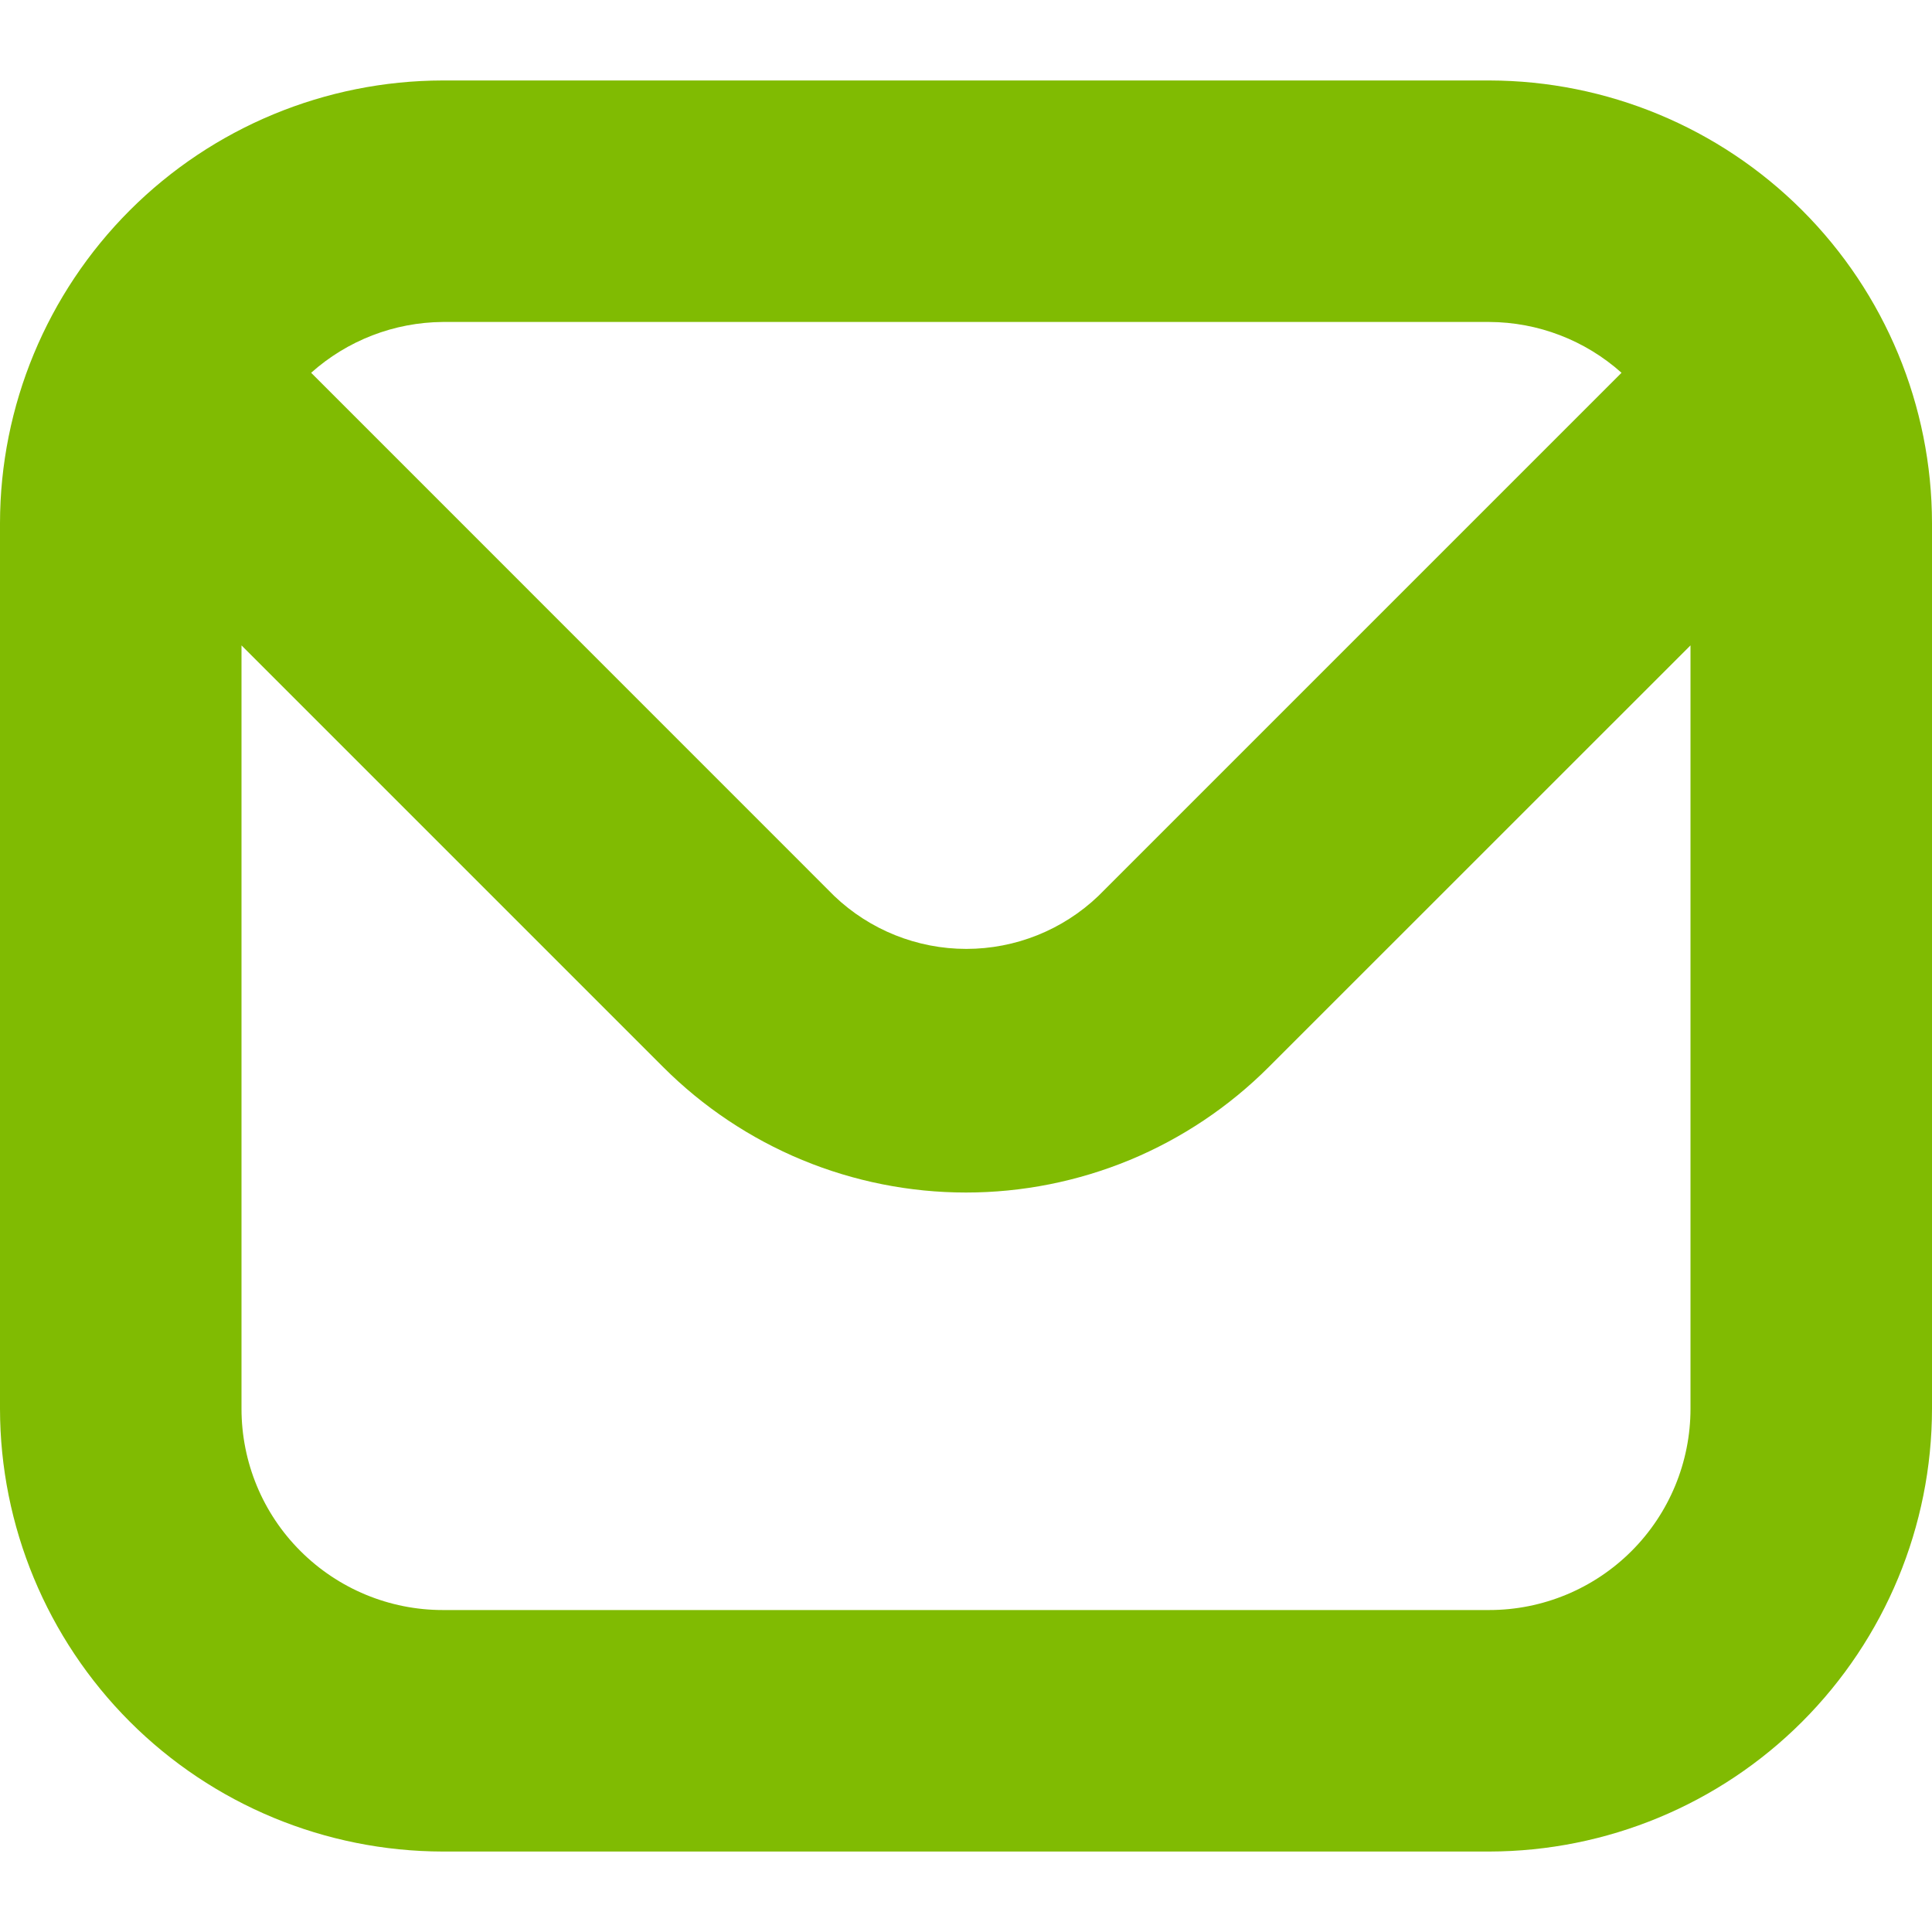 <svg width="20" height="20" viewBox="0 0 20 20" fill="none" xmlns="http://www.w3.org/2000/svg">
<path d="M15.417 0.833H4.583C3.368 0.835 2.203 1.318 1.344 2.177C0.485 3.036 0.001 4.201 0 5.417L0 14.583C0.001 15.798 0.485 16.963 1.344 17.823C2.203 18.682 3.368 19.165 4.583 19.167H15.417C16.632 19.165 17.797 18.682 18.656 17.823C19.515 16.963 19.999 15.798 20 14.583V5.417C19.999 4.201 19.515 3.036 18.656 2.177C17.797 1.318 16.632 0.835 15.417 0.833ZM15.417 3.333C15.922 3.335 16.409 3.522 16.786 3.859L11.369 9.276C11.001 9.627 10.512 9.823 10.003 9.823C9.495 9.823 9.005 9.627 8.637 9.276L3.221 3.859C3.596 3.524 4.08 3.337 4.583 3.333H15.417ZM15.417 16.667H4.583C4.031 16.667 3.501 16.447 3.11 16.056C2.719 15.666 2.5 15.136 2.5 14.583V6.681L6.866 11.047C7.277 11.458 7.766 11.785 8.304 12.008C8.841 12.23 9.418 12.345 10 12.345C10.582 12.345 11.158 12.23 11.696 12.008C12.233 11.785 12.722 11.458 13.133 11.047L17.5 6.681V14.583C17.5 15.136 17.28 15.666 16.89 16.056C16.499 16.447 15.969 16.667 15.417 16.667Z" fill="#80BB02"/>
</svg>
